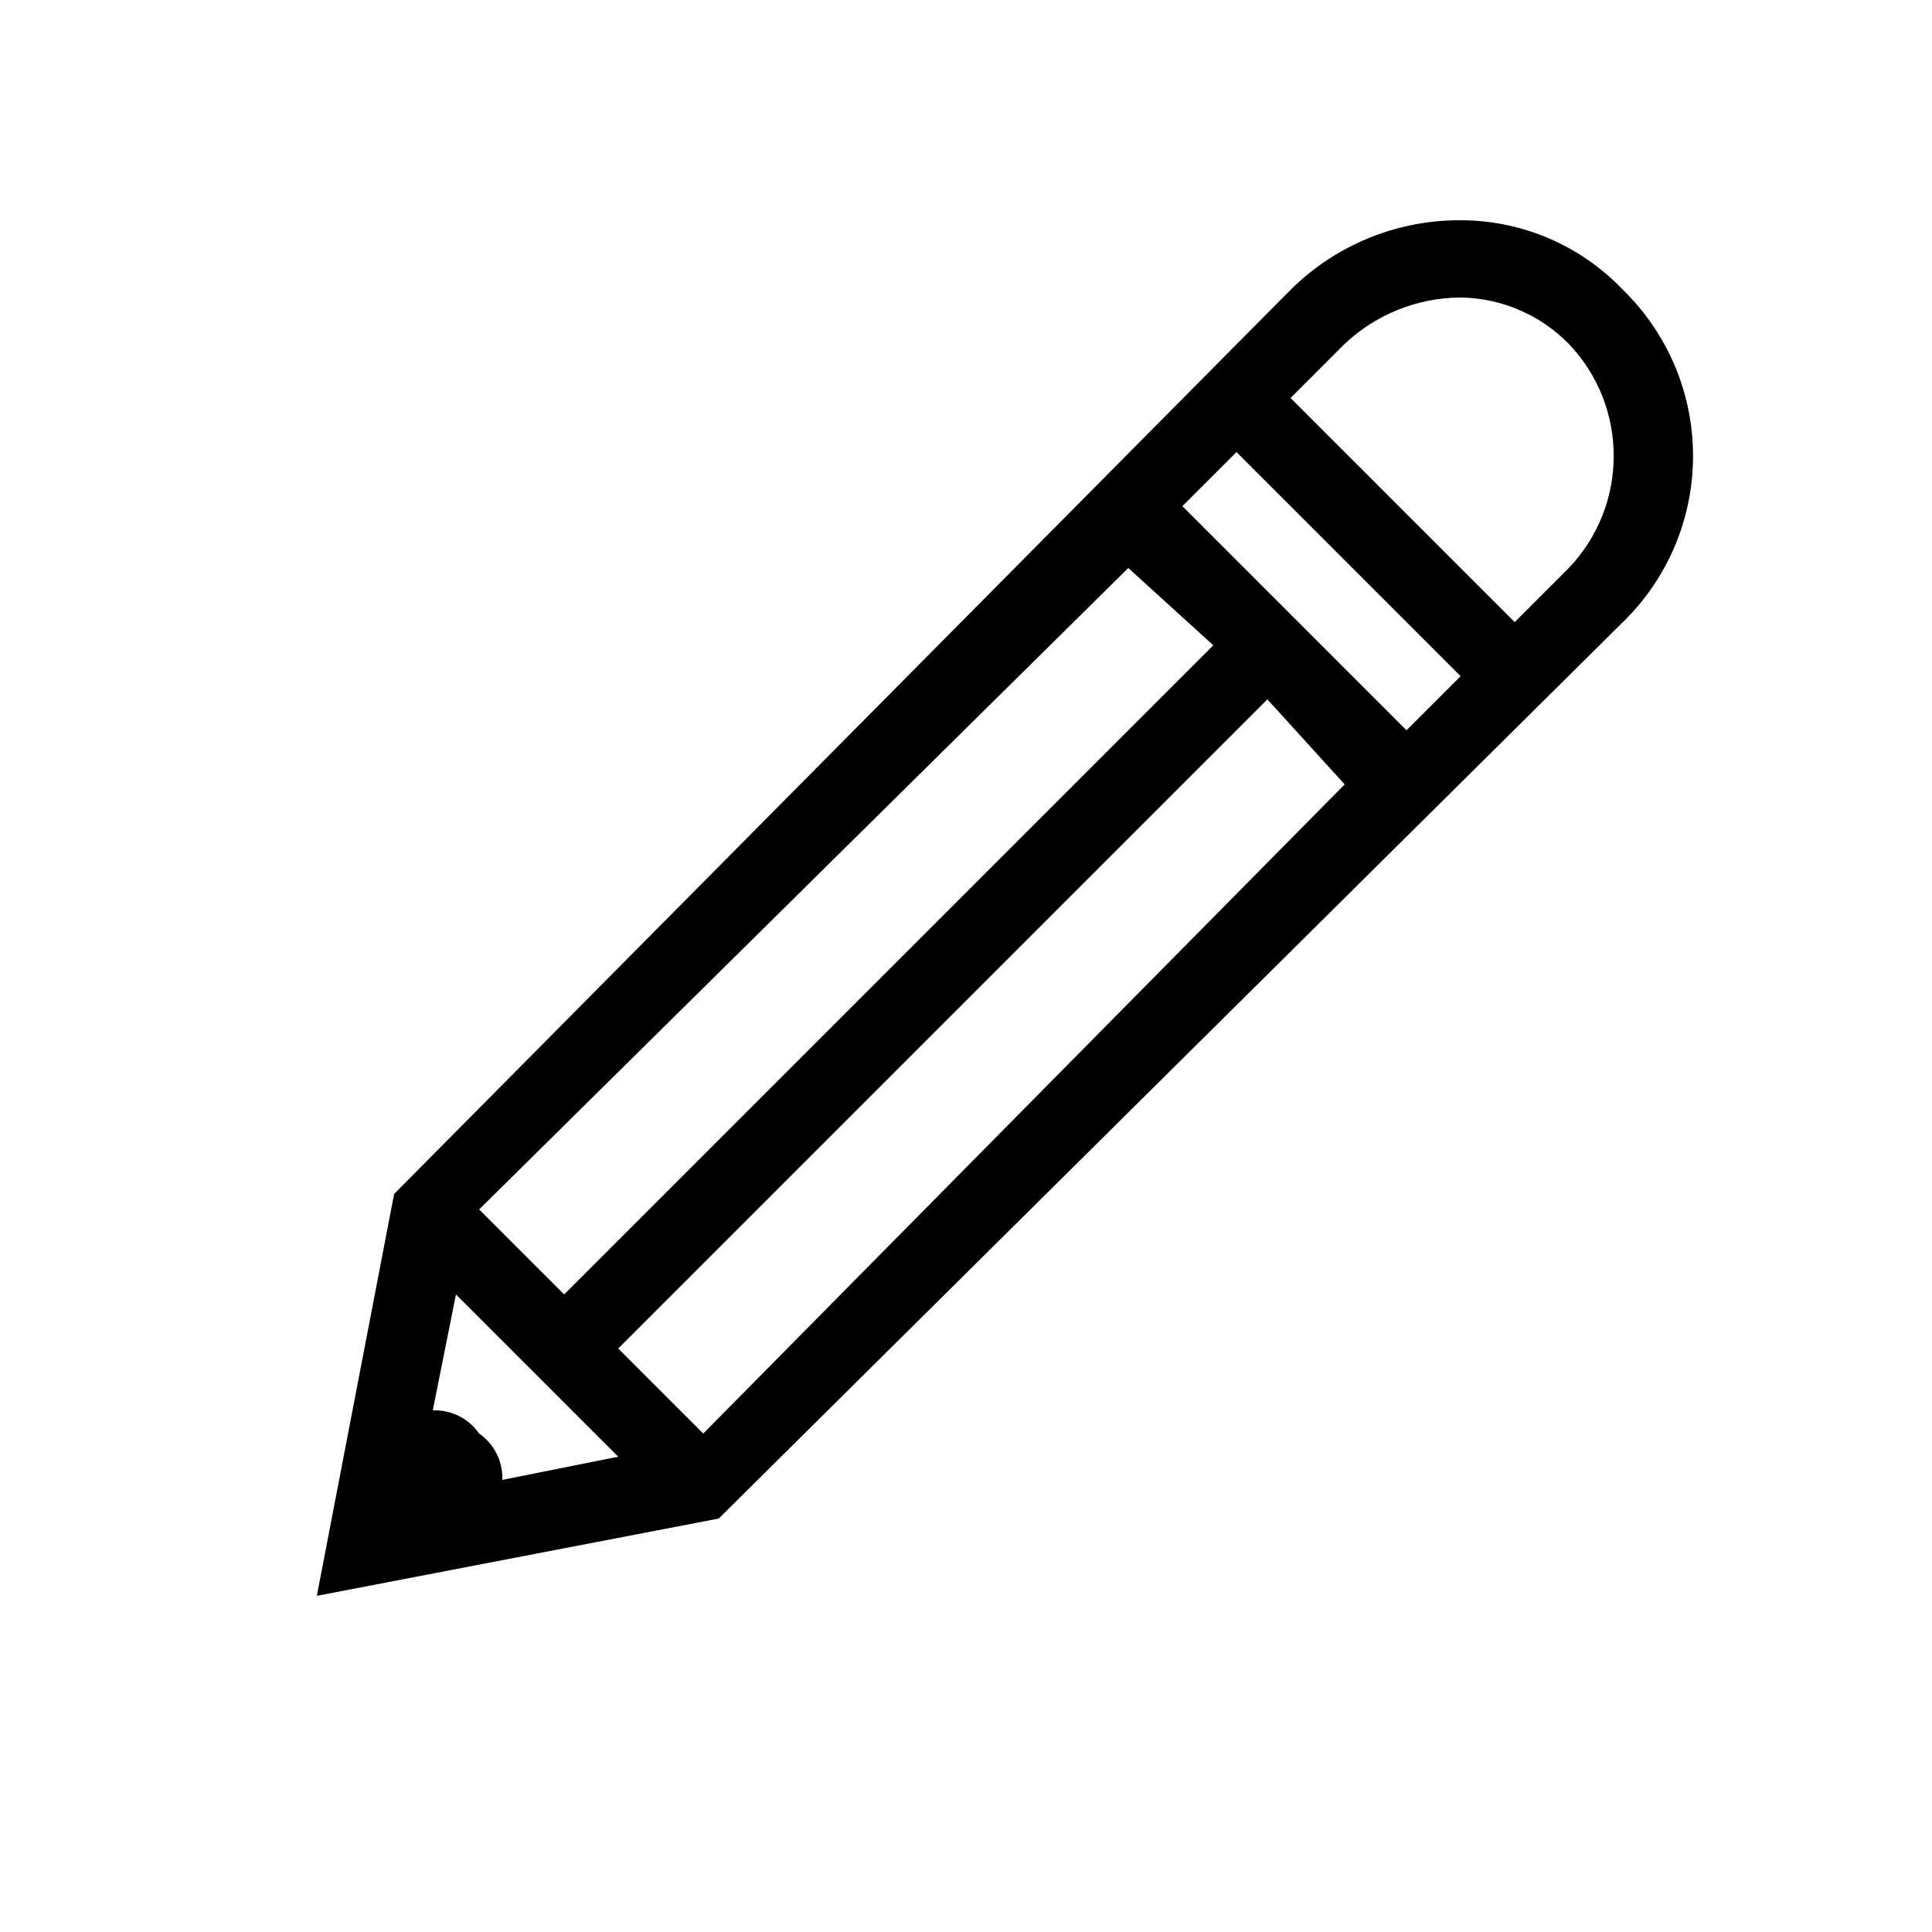 <svg width="25" height="25" viewBox="0 0 25 25" fill="none" xmlns="http://www.w3.org/2000/svg">
<path fill-rule="evenodd" clip-rule="evenodd" d="M18.9 2.85C19.694 2.85 20.453 3.175 21 3.75C21.581 4.315 21.908 5.09 21.908 5.9C21.908 6.71 21.581 7.485 21 8.05L9.3 19.65L4.1 20.65L5.1 15.45L16.7 3.75C17.285 3.17 18.076 2.846 18.9 2.85ZM16 5.85L15.3 6.55L18.2 9.45L18.9 8.75L16 5.85ZM14.6 7.35L15.7 8.35L7.3 16.75L6.2 15.65L14.6 7.35ZM5.6 18.25C5.838 18.241 6.064 18.354 6.2 18.55C6.396 18.686 6.509 18.912 6.5 19.15L8 18.85L5.9 16.75L5.6 18.25ZM9.1 18.55L8 17.45L16.4 9.05L17.4 10.15L9.1 18.55ZM19.6 8.05L20.3 7.35C21.075 6.538 21.075 5.261 20.3 4.45C19.931 4.073 19.428 3.857 18.9 3.85C18.342 3.852 17.806 4.067 17.4 4.45L16.7 5.15L19.6 8.05Z" fill="black"/>
</svg>
